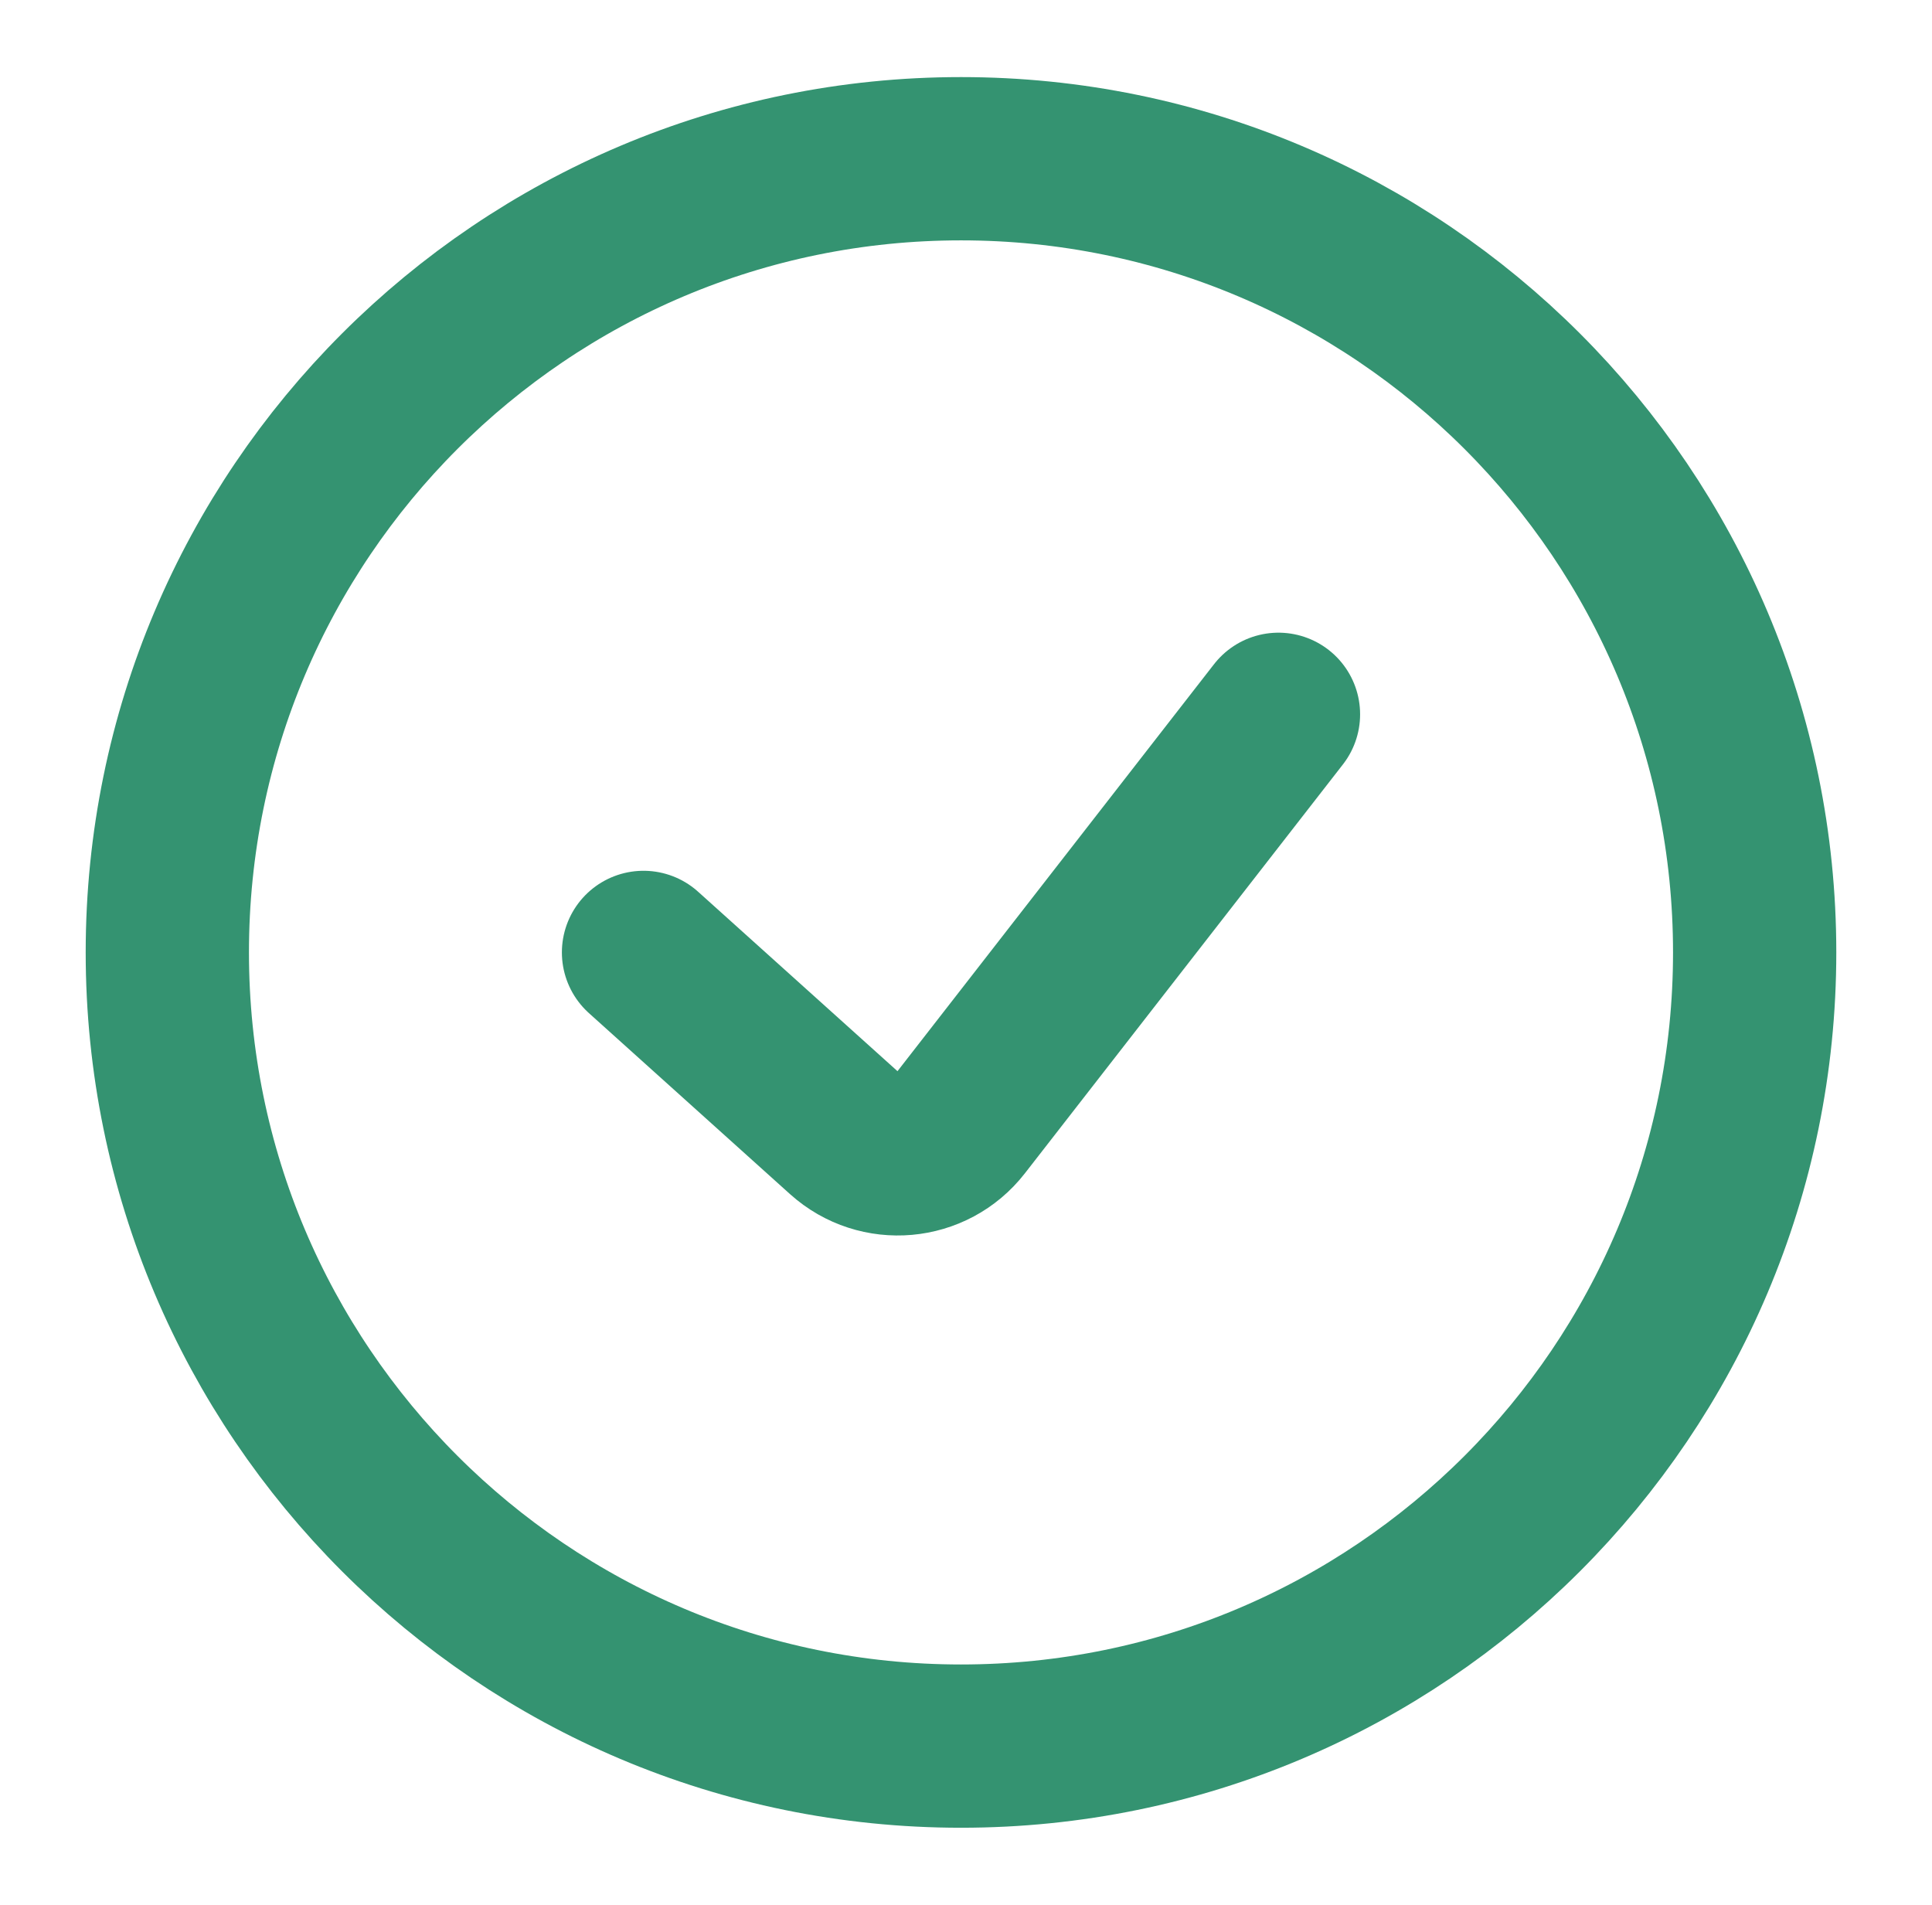 <svg width="71" height="70" viewBox="0 0 71 70" fill="none" xmlns="http://www.w3.org/2000/svg">
<g id="Huge-icon/interface/outline/check-circle">
<path id="Vector" d="M23.649 35L31.042 41.654C32.301 42.786 34.256 42.613 35.296 41.276L46.983 26.25M35.316 64.167C51.424 64.167 64.483 51.108 64.483 35C64.483 18.892 51.424 5.833 35.316 5.833C19.208 5.833 6.149 18.892 6.149 35C6.149 51.108 19.208 64.167 35.316 64.167Z" stroke="#349371" stroke-width="6" stroke-linecap="round" stroke-linejoin="round"/>
</g>
</svg>
